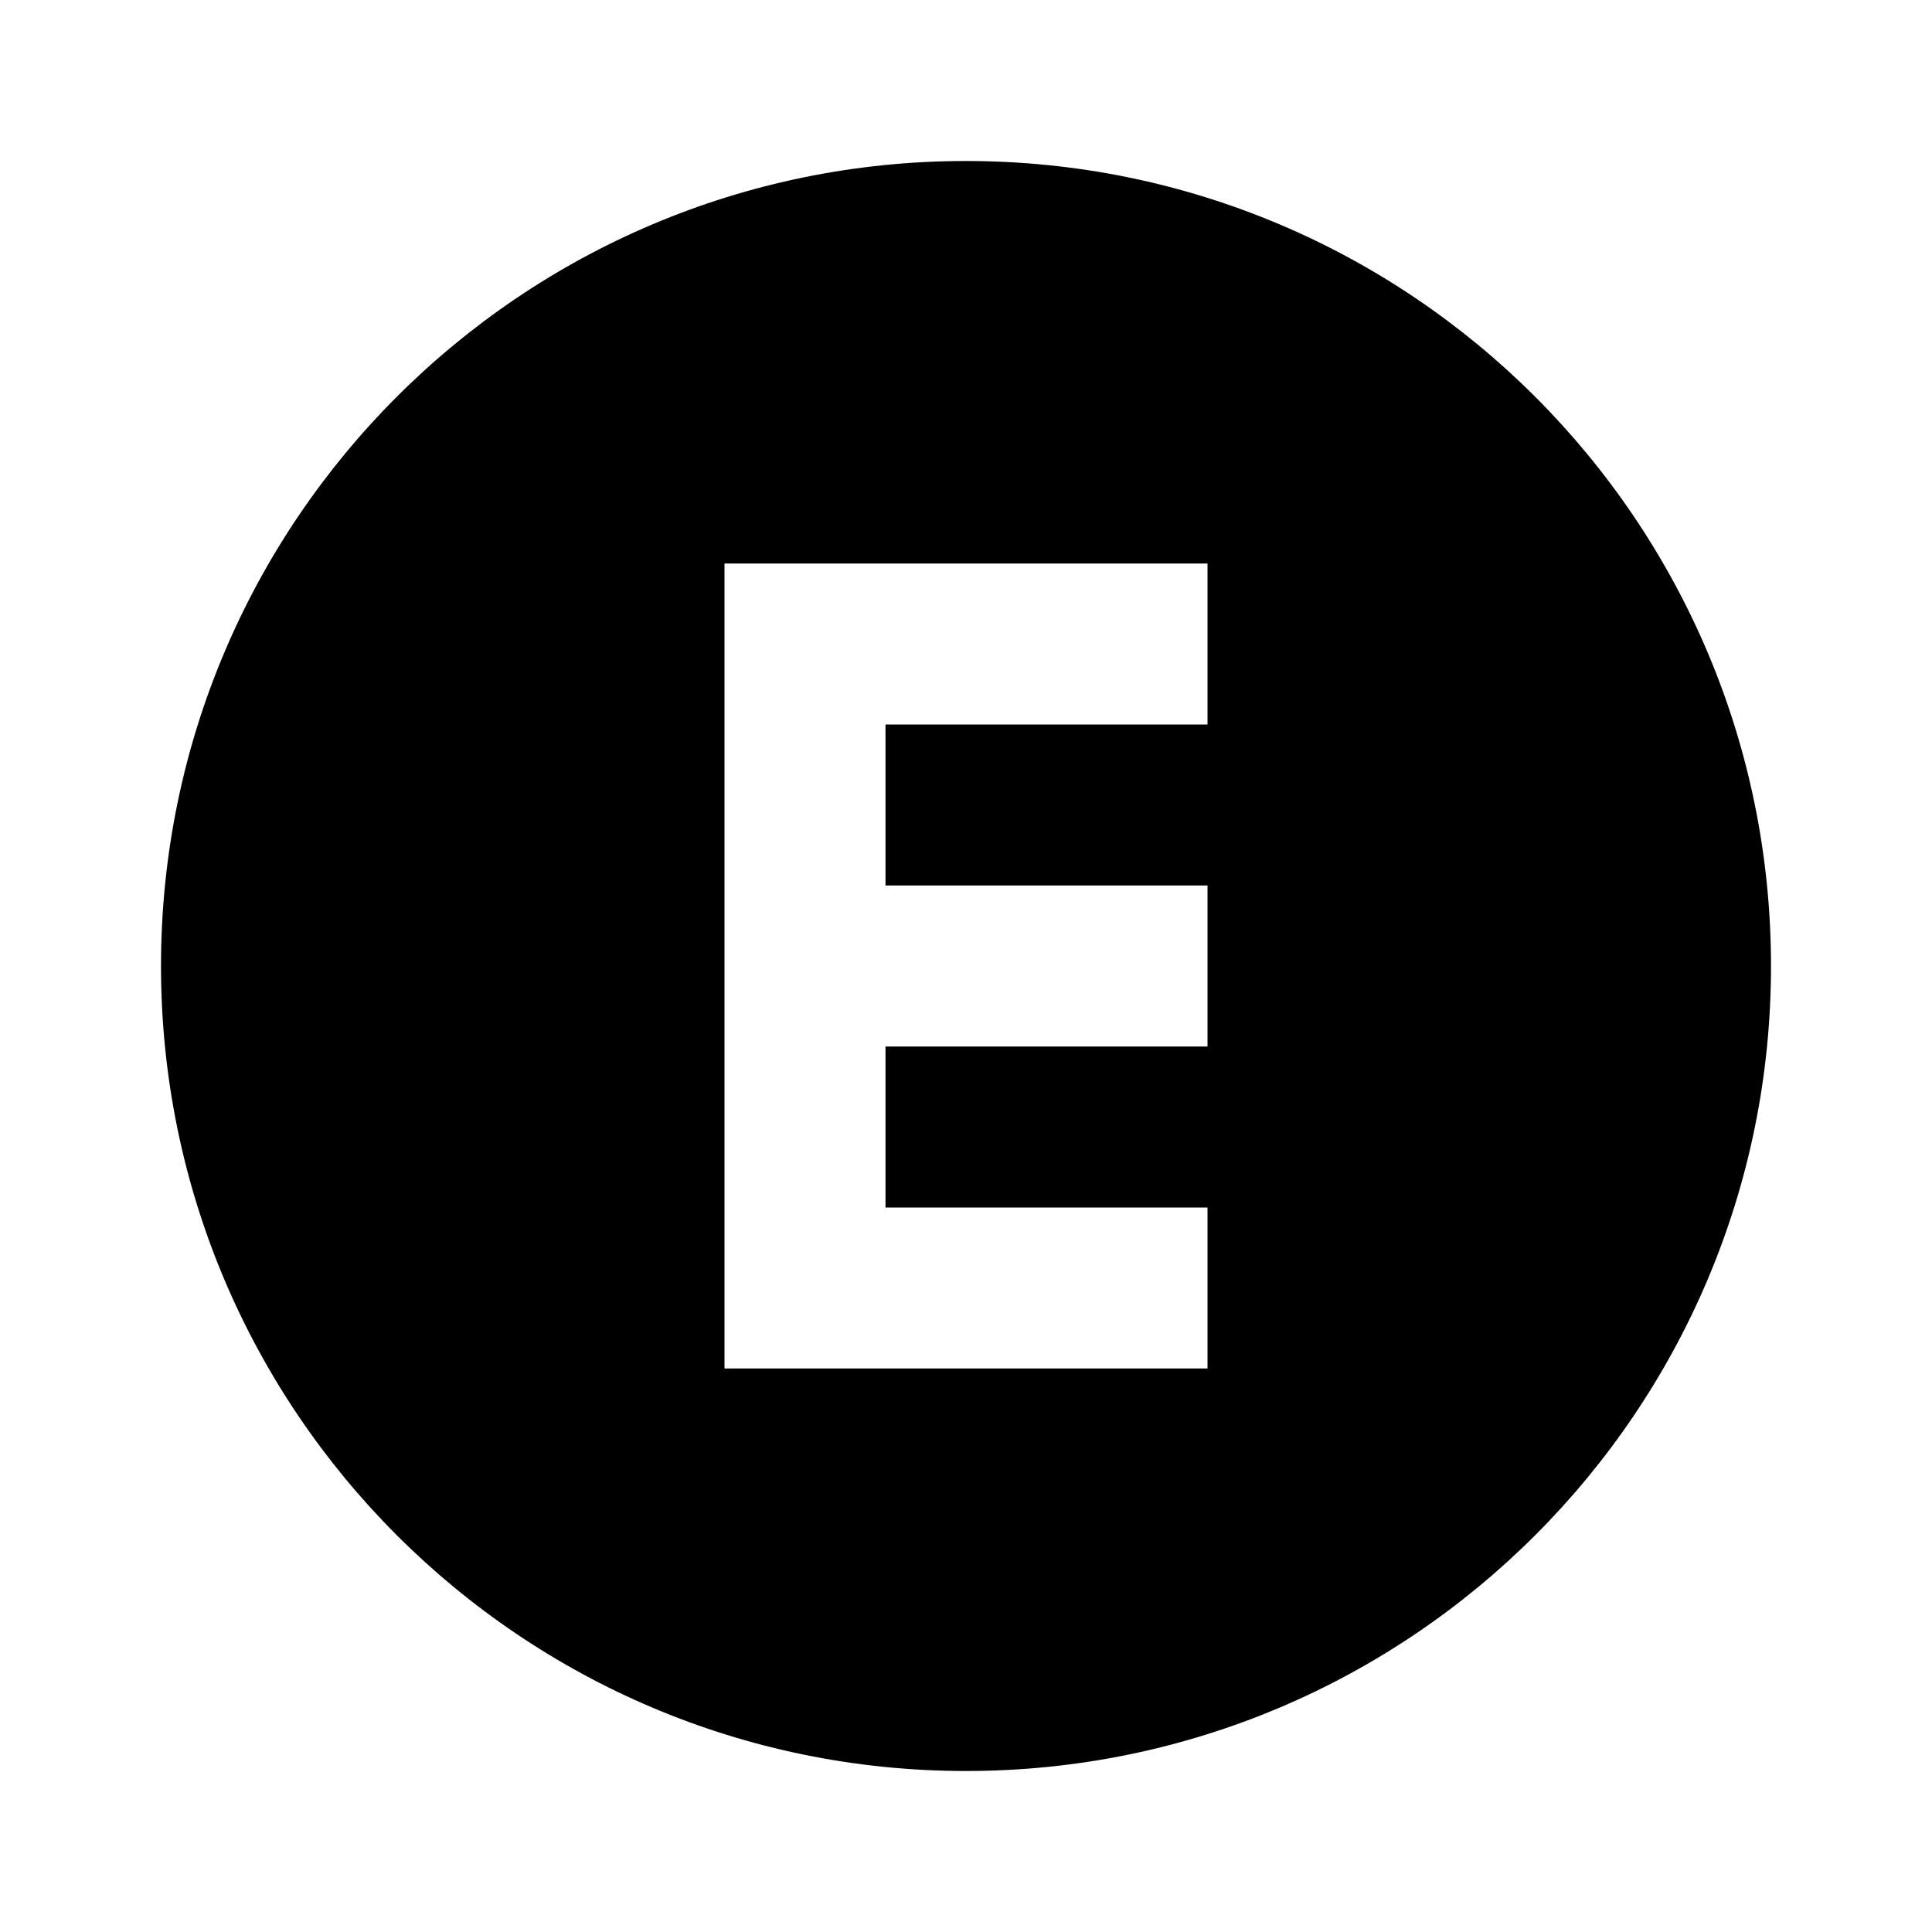 <?xml version="1.0" encoding="UTF-8"?>
<svg xmlns="http://www.w3.org/2000/svg" xmlns:xlink="http://www.w3.org/1999/xlink" width="120px" height="120px" viewBox="0 0 120 120" version="1.1">
<g id="surface1">
<path style=" stroke:none;fill-rule:nonzero;fill:rgb(0%,0%,0%);fill-opacity:1;" d="M 60 10 C 87.613 10 110 32.387 110 60 C 110 87.613 87.613 110 60 110 C 32.387 110 10 87.613 10 60 C 10 32.387 32.387 10 60 10 M 45 35 L 45 85 L 75 85 L 75 75 L 55 75 L 55 65 L 75 65 L 75 55 L 55 55 L 55 45 L 75 45 L 75 35 Z M 45 35 "/>
</g>
</svg>
